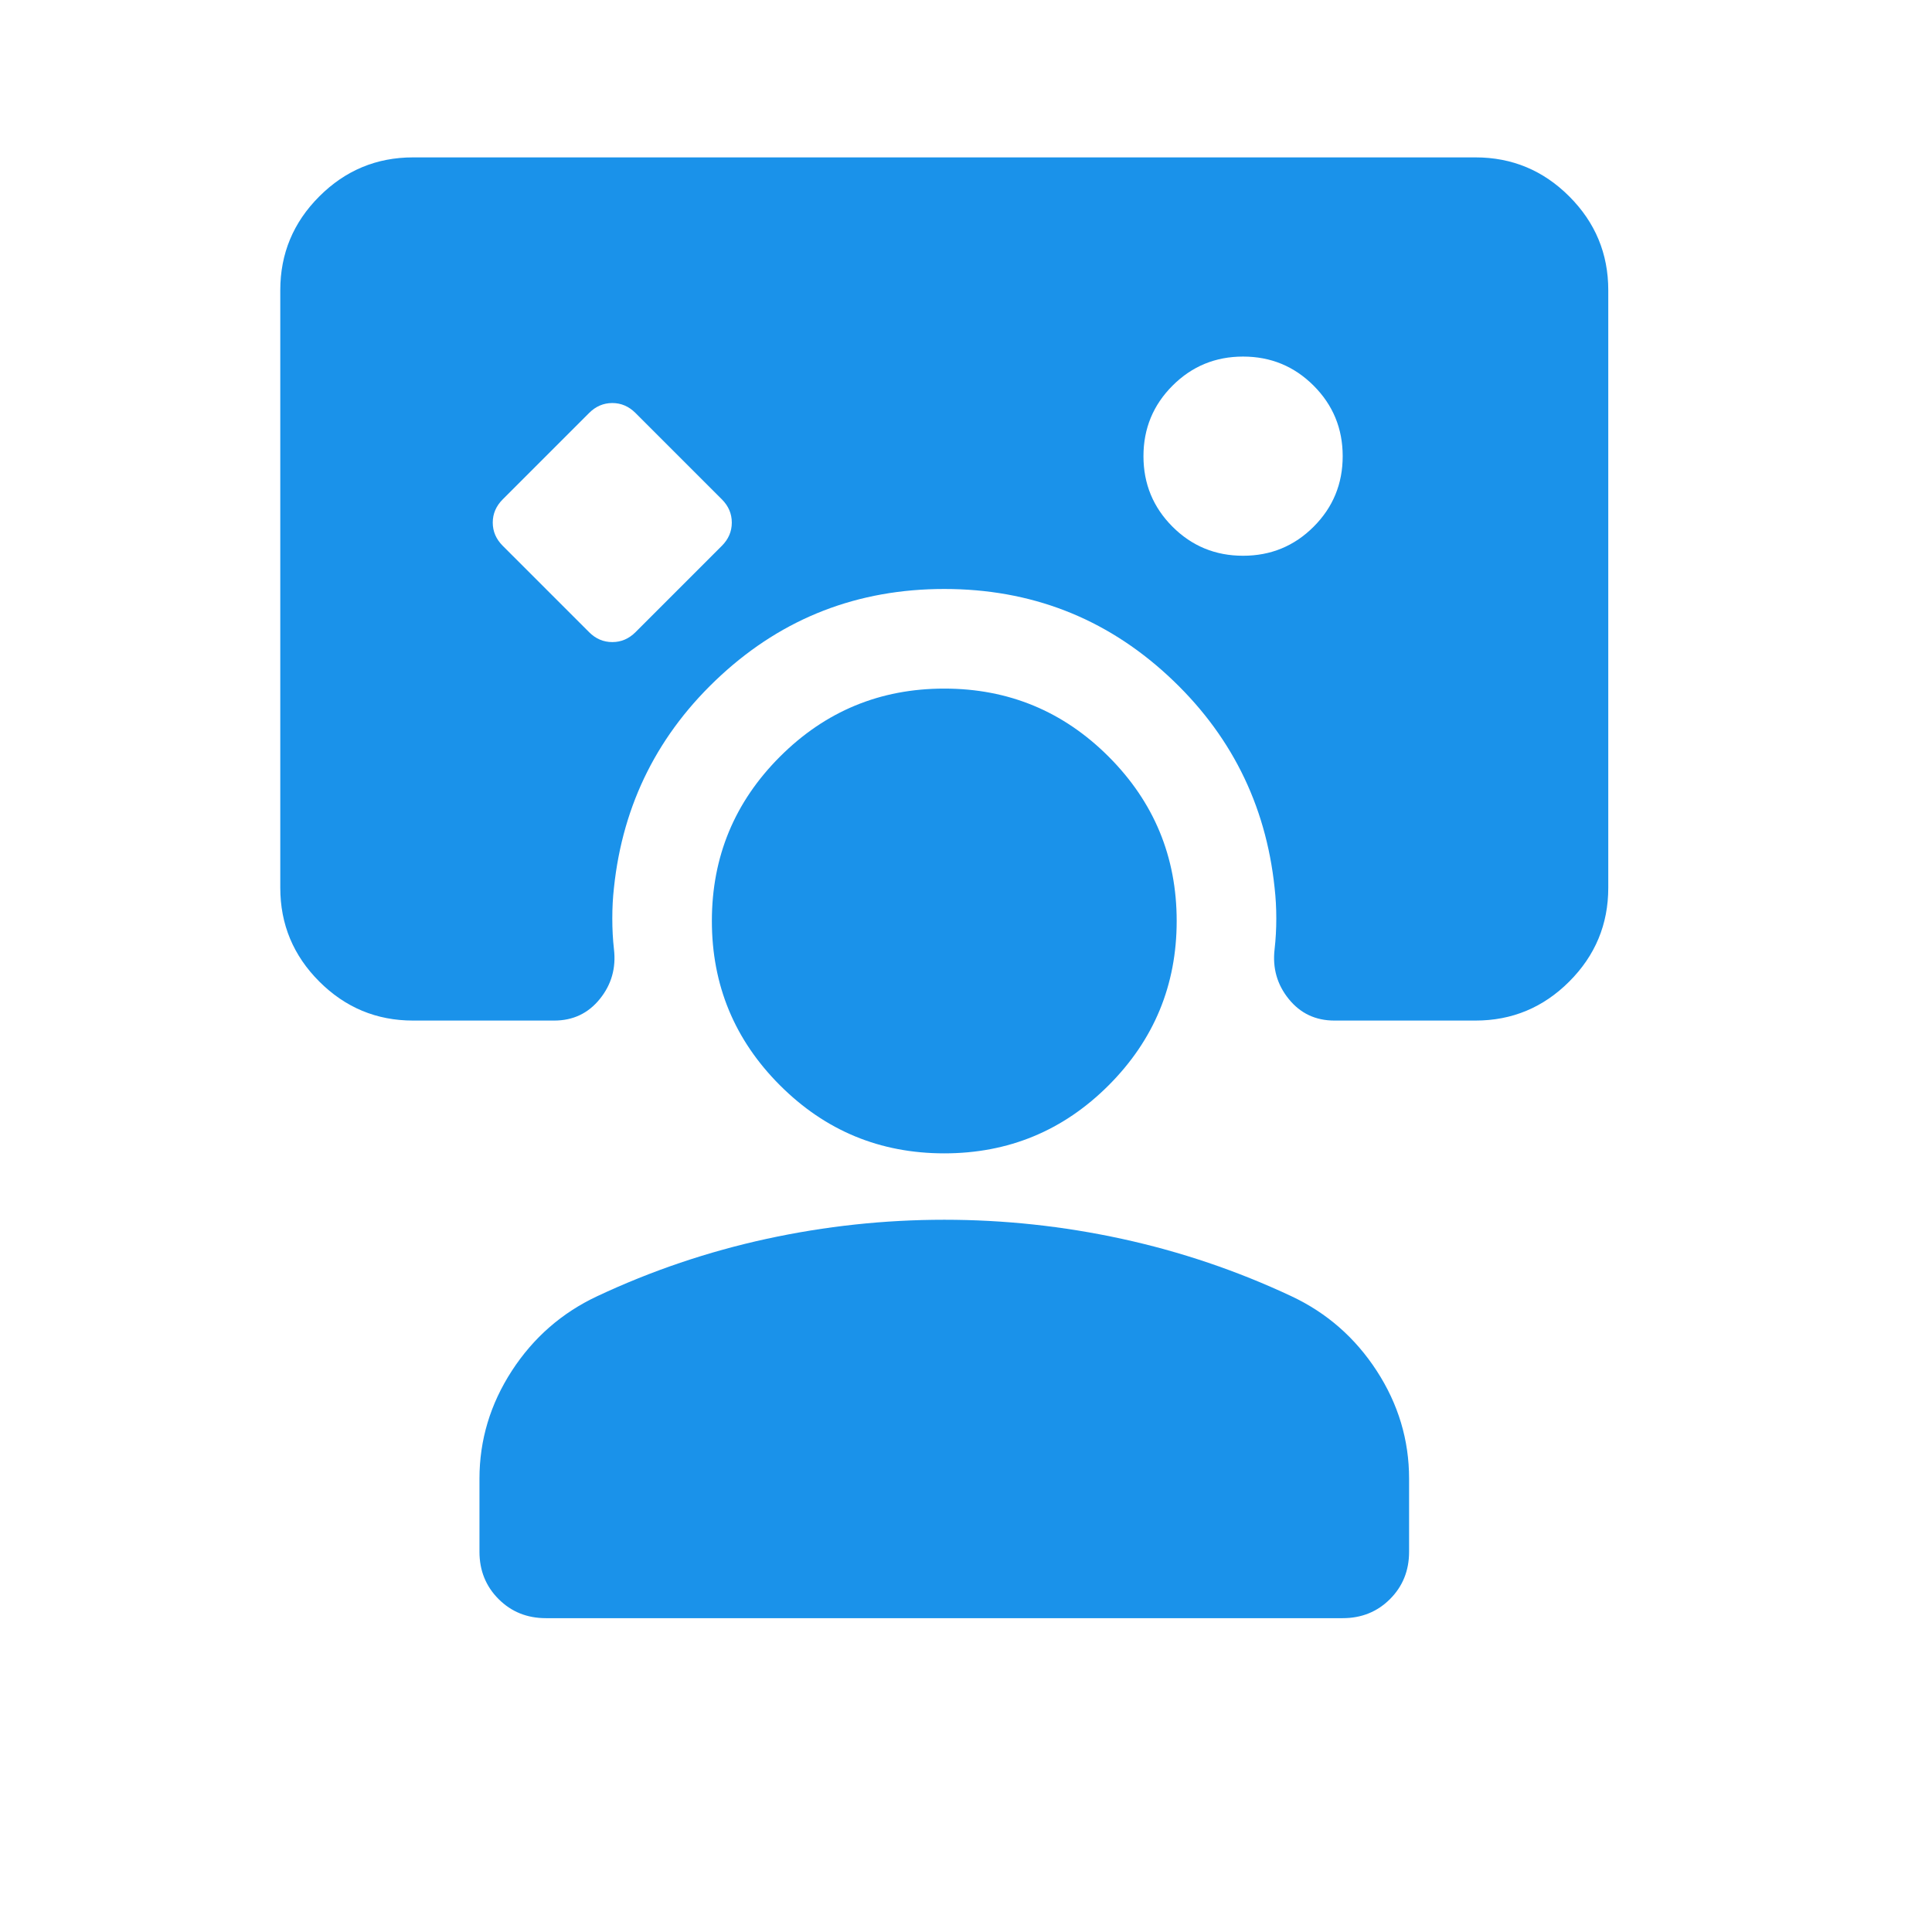 <svg width="41" height="41" viewBox="0 0 41 41" fill="none" xmlns="http://www.w3.org/2000/svg">
<path d="M12.501 13.415C12.641 13.556 12.806 13.626 12.994 13.626C13.182 13.626 13.346 13.556 13.487 13.415L15.319 11.583C15.46 11.442 15.53 11.278 15.53 11.09C15.53 10.902 15.46 10.738 15.319 10.597L13.487 8.765C13.346 8.624 13.182 8.553 12.994 8.553C12.806 8.553 12.641 8.624 12.501 8.765L10.669 10.597C10.528 10.738 10.457 10.902 10.457 11.09C10.457 11.278 10.528 11.442 10.669 11.583L12.501 13.415ZM26.38 11.794C26.967 11.794 27.466 11.589 27.877 11.178C28.288 10.767 28.494 10.268 28.494 9.681C28.494 9.094 28.288 8.595 27.877 8.184C27.466 7.773 26.967 7.567 26.38 7.567C25.793 7.567 25.294 7.773 24.883 8.184C24.472 8.595 24.266 9.094 24.266 9.681C24.266 10.268 24.472 10.767 24.883 11.178C25.294 11.589 25.793 11.794 26.38 11.794ZM11.585 34.34C11.185 34.34 10.851 34.205 10.581 33.935C10.311 33.665 10.175 33.33 10.175 32.931V31.381C10.175 30.559 10.405 29.796 10.862 29.091C11.32 28.386 11.925 27.858 12.677 27.506C13.827 26.966 15.025 26.561 16.27 26.29C17.515 26.02 18.771 25.885 20.039 25.885C21.307 25.885 22.564 26.02 23.808 26.29C25.053 26.561 26.251 26.966 27.402 27.506C28.153 27.858 28.758 28.386 29.216 29.091C29.674 29.796 29.903 30.559 29.903 31.381V32.931C29.903 33.33 29.768 33.665 29.498 33.935C29.228 34.205 28.893 34.34 28.494 34.34H11.585ZM20.039 24.476C18.677 24.476 17.515 23.995 16.552 23.032C15.589 22.069 15.107 20.907 15.107 19.544C15.107 18.182 15.589 17.02 16.552 16.057C17.515 15.094 18.677 14.613 20.039 14.613C21.401 14.613 22.564 15.094 23.527 16.057C24.489 17.02 24.971 18.182 24.971 19.544C24.971 20.907 24.489 22.069 23.527 23.032C22.564 23.995 21.401 24.476 20.039 24.476ZM5.948 6.158C5.948 5.383 6.224 4.72 6.776 4.168C7.328 3.616 7.991 3.34 8.766 3.34H31.312C32.087 3.34 32.75 3.616 33.302 4.168C33.854 4.72 34.13 5.383 34.13 6.158V18.84C34.13 19.615 33.854 20.278 33.302 20.83C32.75 21.382 32.087 21.658 31.312 21.658H28.318C27.918 21.658 27.595 21.505 27.349 21.2C27.102 20.895 27.002 20.543 27.049 20.143C27.073 19.932 27.085 19.715 27.085 19.491C27.085 19.268 27.073 19.051 27.049 18.84C26.861 17.055 26.104 15.552 24.777 14.331C23.45 13.11 21.871 12.499 20.039 12.499C18.207 12.499 16.628 13.11 15.301 14.331C13.974 15.552 13.217 17.055 13.029 18.84C13.005 19.051 12.994 19.268 12.994 19.491C12.994 19.715 13.005 19.932 13.029 20.143C13.076 20.543 12.976 20.895 12.729 21.2C12.483 21.505 12.16 21.658 11.761 21.658H8.766C7.991 21.658 7.328 21.382 6.776 20.83C6.224 20.278 5.948 19.615 5.948 18.84V6.158Z" fill="#1A92EA"/>
</svg>
